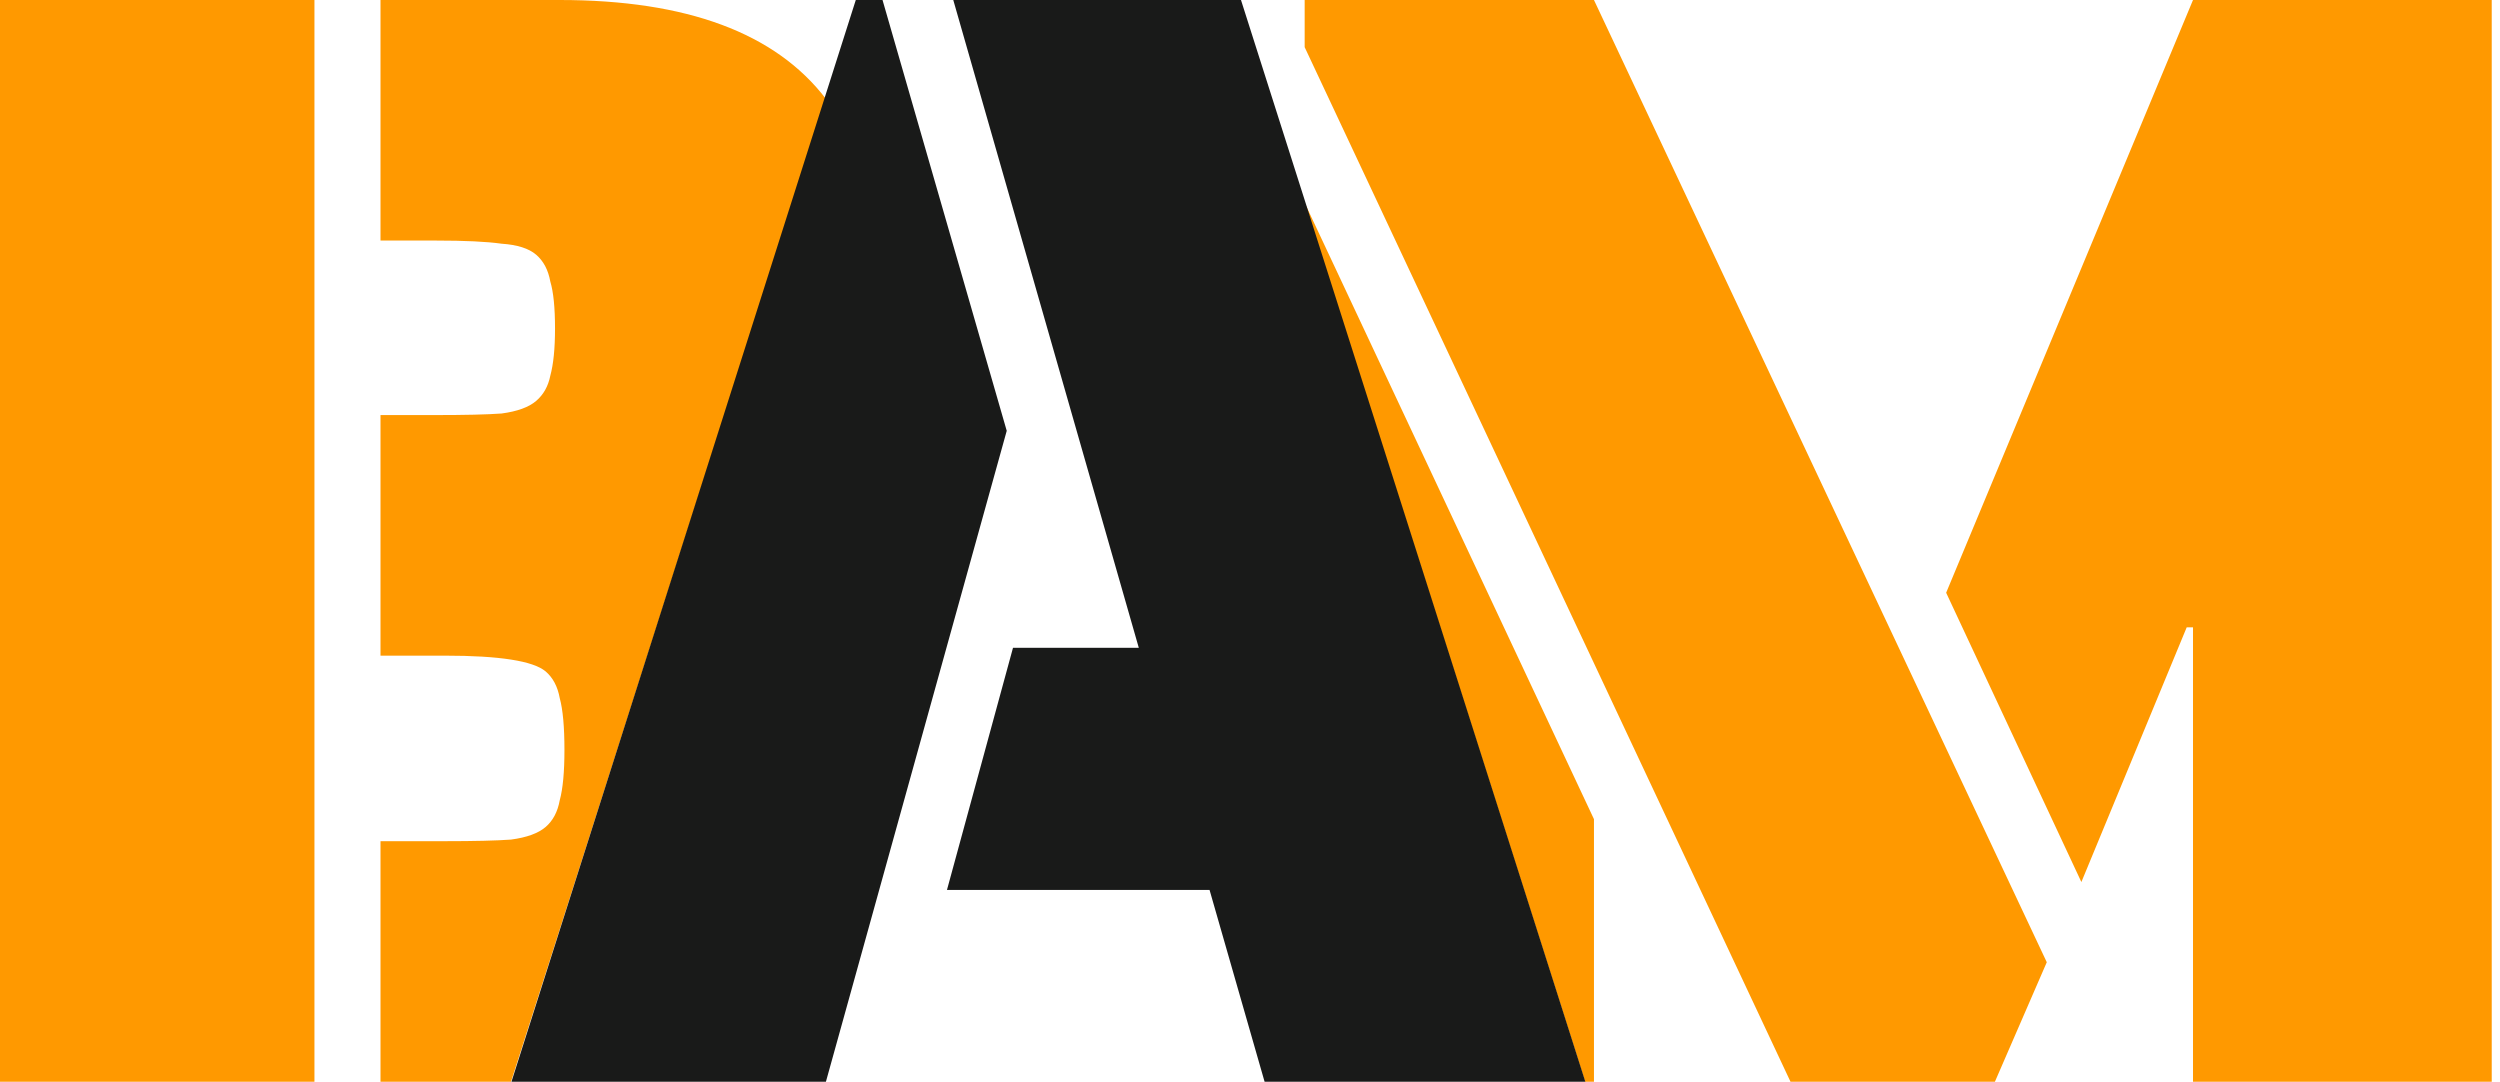 <svg width="104" height="45" viewBox="0 0 104 45" fill="none" xmlns="http://www.w3.org/2000/svg">
<path d="M0 0H13.081V45H0V0ZM15.829 34.993H18.51C19.731 34.993 20.647 34.971 21.257 34.927C21.911 34.84 22.391 34.666 22.696 34.404C23.002 34.142 23.198 33.772 23.285 33.292C23.416 32.812 23.481 32.115 23.481 31.199C23.481 30.24 23.416 29.52 23.285 29.041C23.198 28.561 23.002 28.19 22.696 27.929C22.173 27.493 20.778 27.275 18.51 27.275H15.829V17.267H18.118C19.339 17.267 20.254 17.246 20.865 17.202C21.519 17.115 21.999 16.94 22.304 16.679C22.609 16.417 22.805 16.068 22.892 15.632C23.023 15.153 23.089 14.498 23.089 13.67C23.089 12.798 23.023 12.144 22.892 11.708C22.805 11.228 22.609 10.858 22.304 10.596C21.999 10.334 21.519 10.182 20.865 10.138C20.254 10.051 19.339 10.007 18.118 10.007H15.829V0H23.285C28.574 0 32.267 1.374 34.364 4.121L28.648 21.911L21.257 45H15.829V34.993Z" fill="#FF9900"/>
<path d="M54.274 1.962V0H66.309L85.146 40.029L82.988 45H74.485L54.274 1.962ZM91.229 26.097H90.967L86.585 36.693L80.96 24.658L91.229 0H103.656V45H91.229V26.097ZM54.274 8.438L66.309 34.077V45H65.939L54.274 8.438Z" fill="#FF9900"/>
<path d="M35.601 0H36.713L41.88 17.922L34.358 45H21.277L35.601 0ZM50.317 37.02H39.394L42.141 26.948H47.374L39.656 0H51.625L65.95 45H52.607L50.317 37.02Z" fill="#191A19"/>
</svg>
